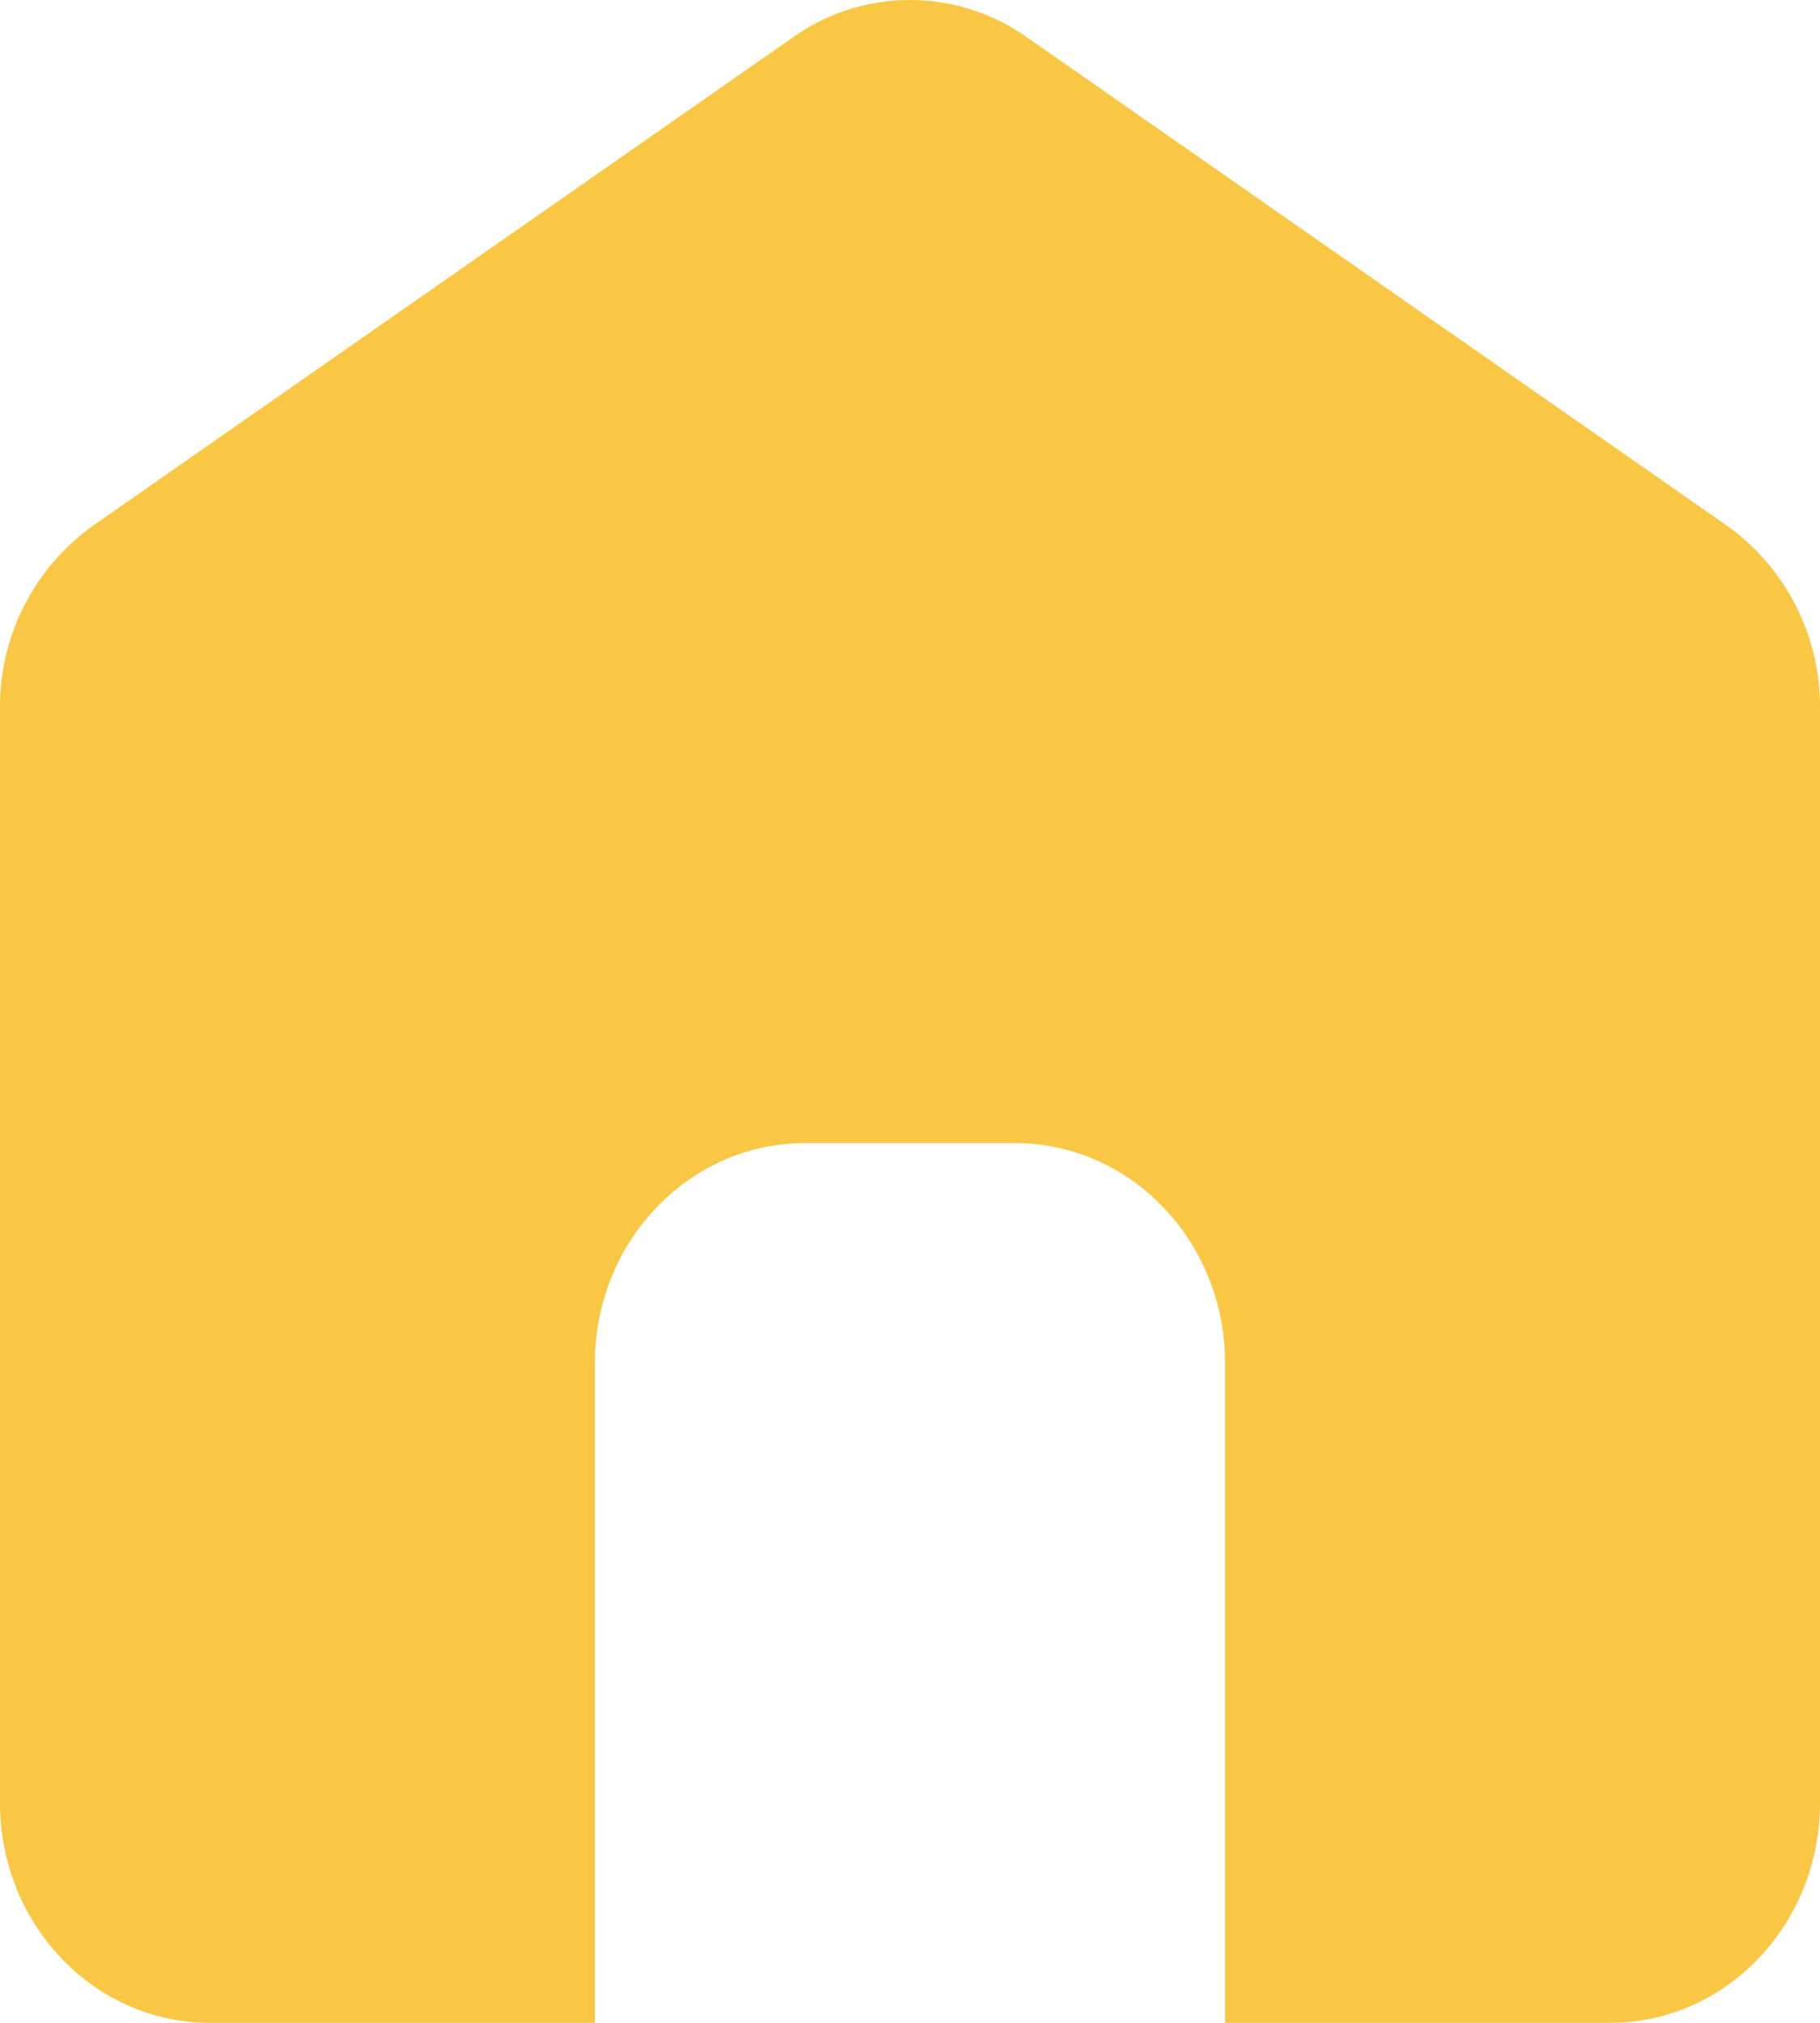 <svg xmlns="http://www.w3.org/2000/svg" width="9" height="10"><path fill="#F9C744" fill-rule="evenodd" d="M8.536 2.596L5.075.182a1 1 0 00-1.15 0L.464 2.596A1.1 1.1 0 000 3.502v5.41C0 9.513.465 10 1.038 10h1.904V6.738c0-.6.465-1.087 1.039-1.087h1.038c.574 0 1.039.487 1.039 1.087V10h1.904C8.535 10 9 9.513 9 8.913V3.502a1.1 1.1 0 00-.464-.906z"/></svg>